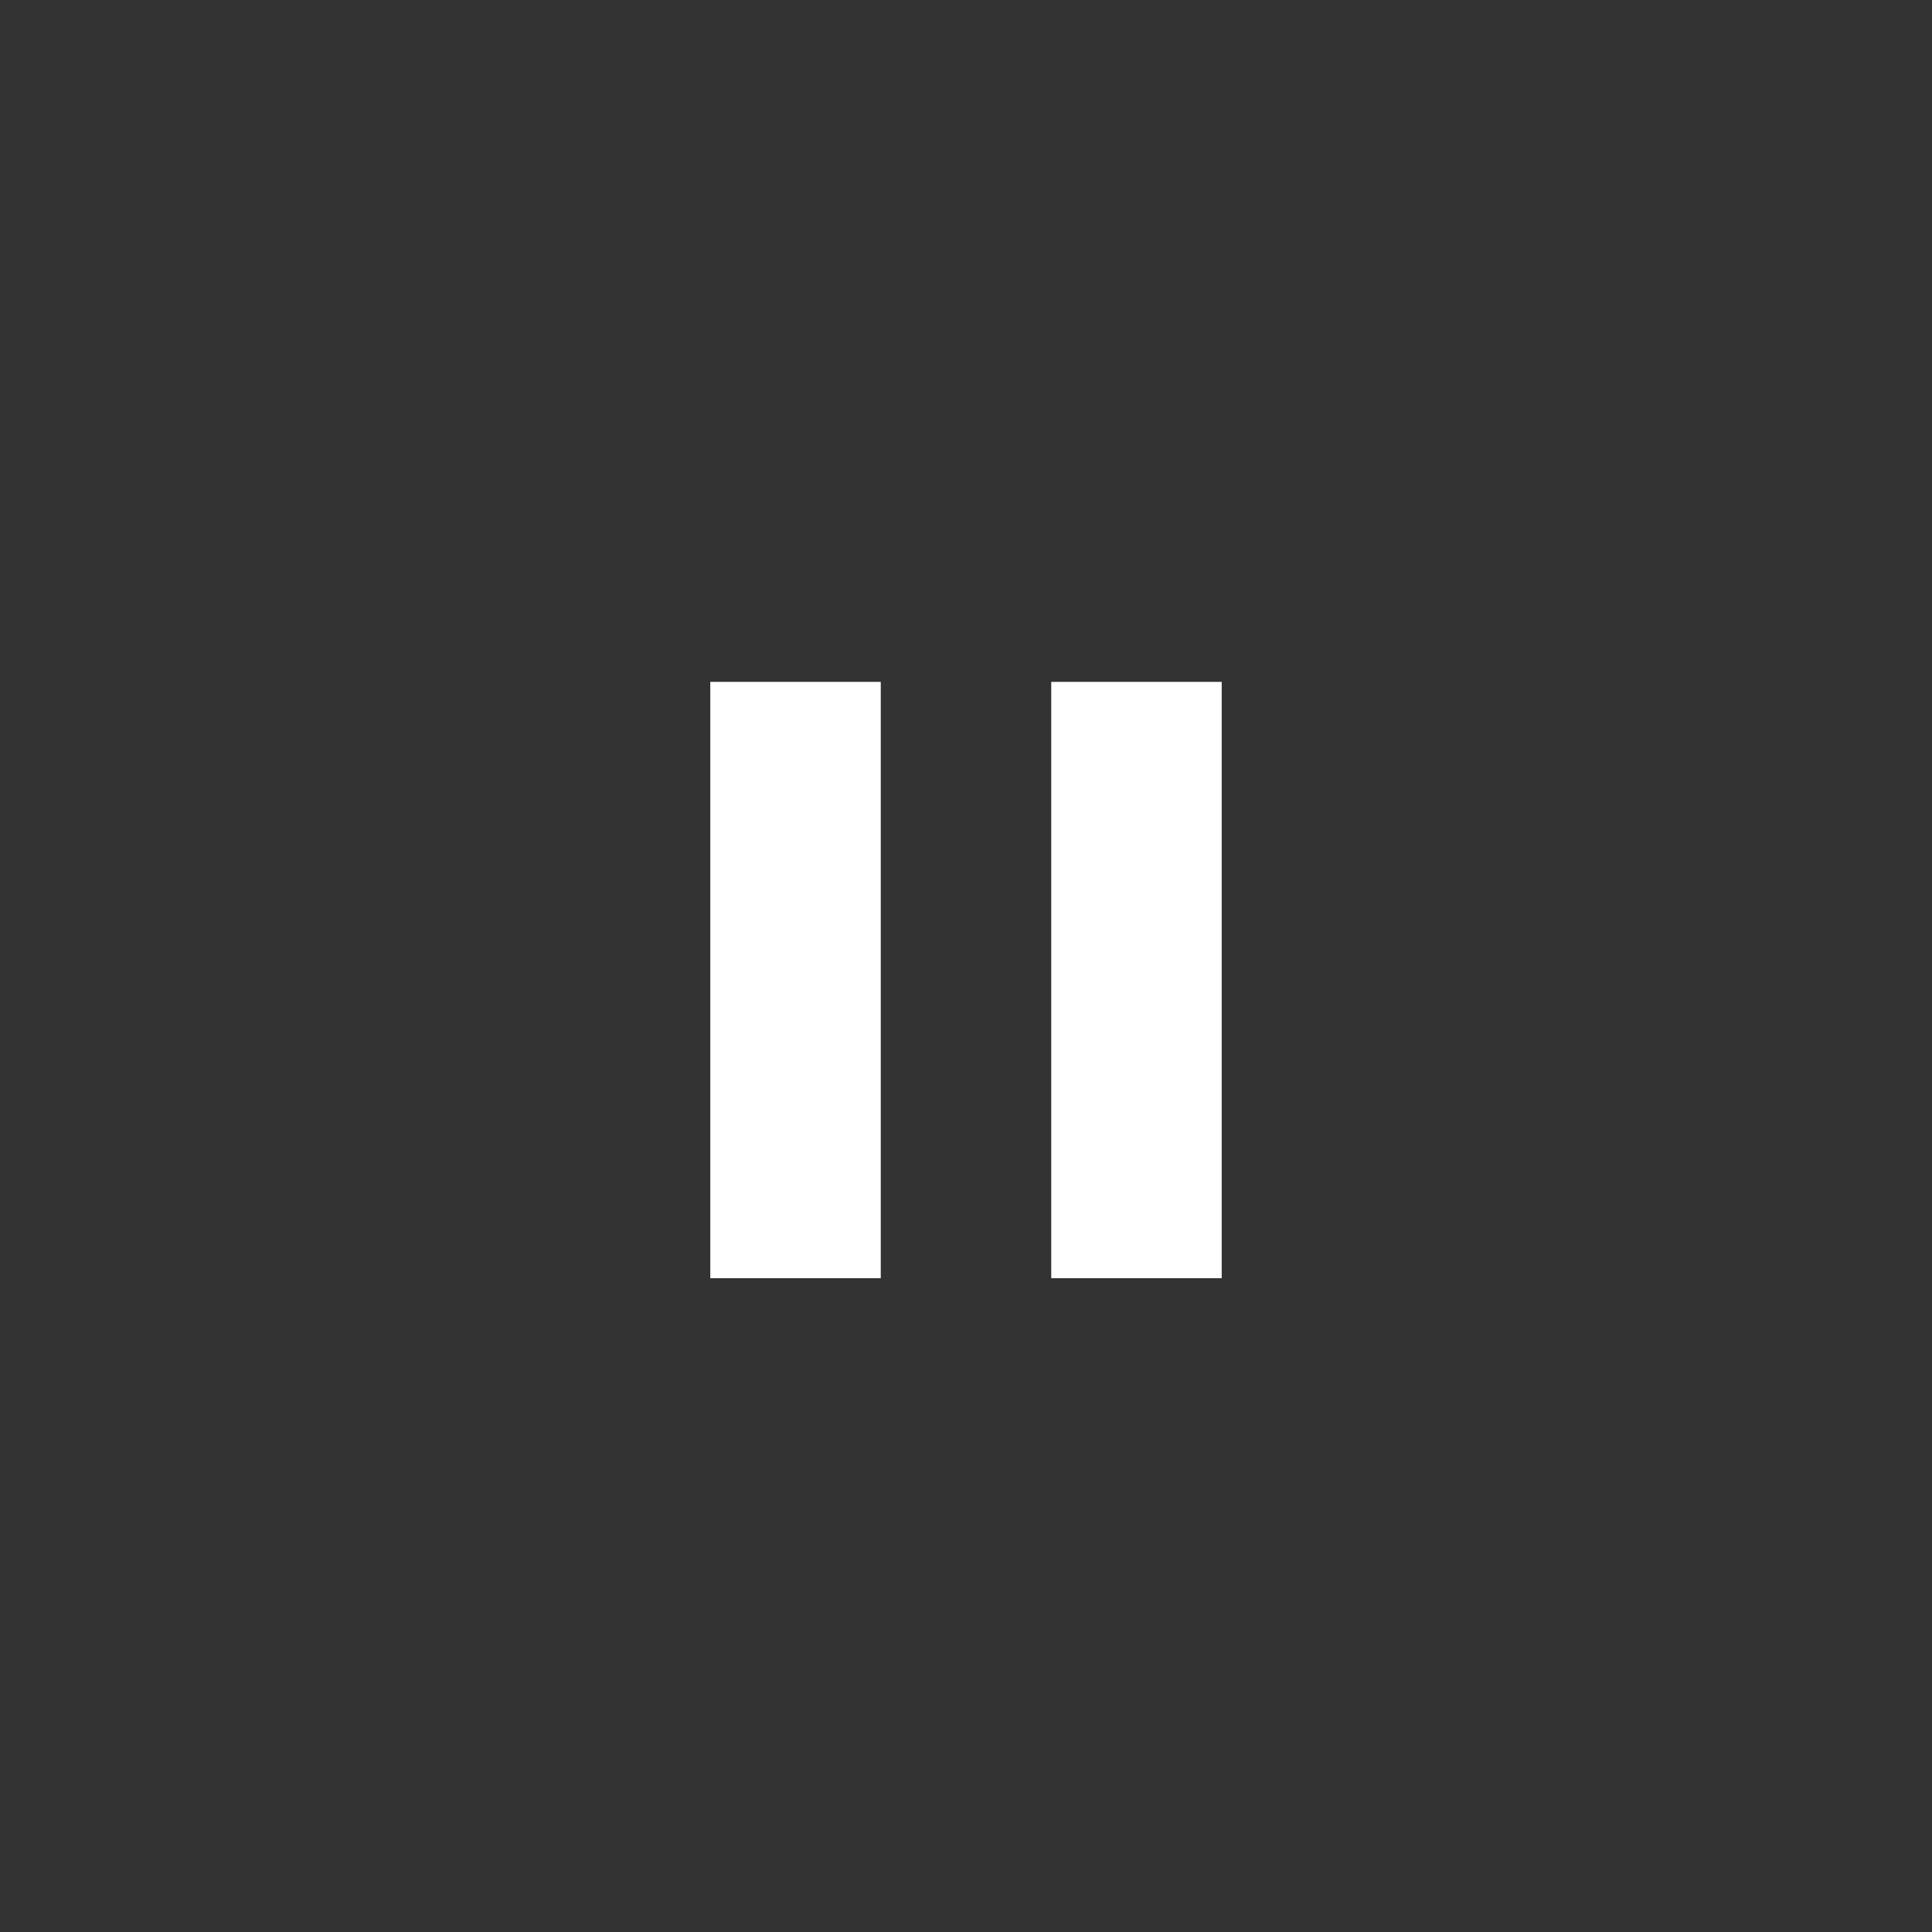 <svg width="34" height="34" viewBox="0 0 34 34" fill="none" xmlns="http://www.w3.org/2000/svg">
<rect x="0" y="0" width="34" height="34" fill="#333333" stroke="none"/>
<path d="M14 12L14 22.494" stroke="white" stroke-width="3"/>
<path d="M20 12L20 22.494" stroke="white" stroke-width="3"/>
</svg>

